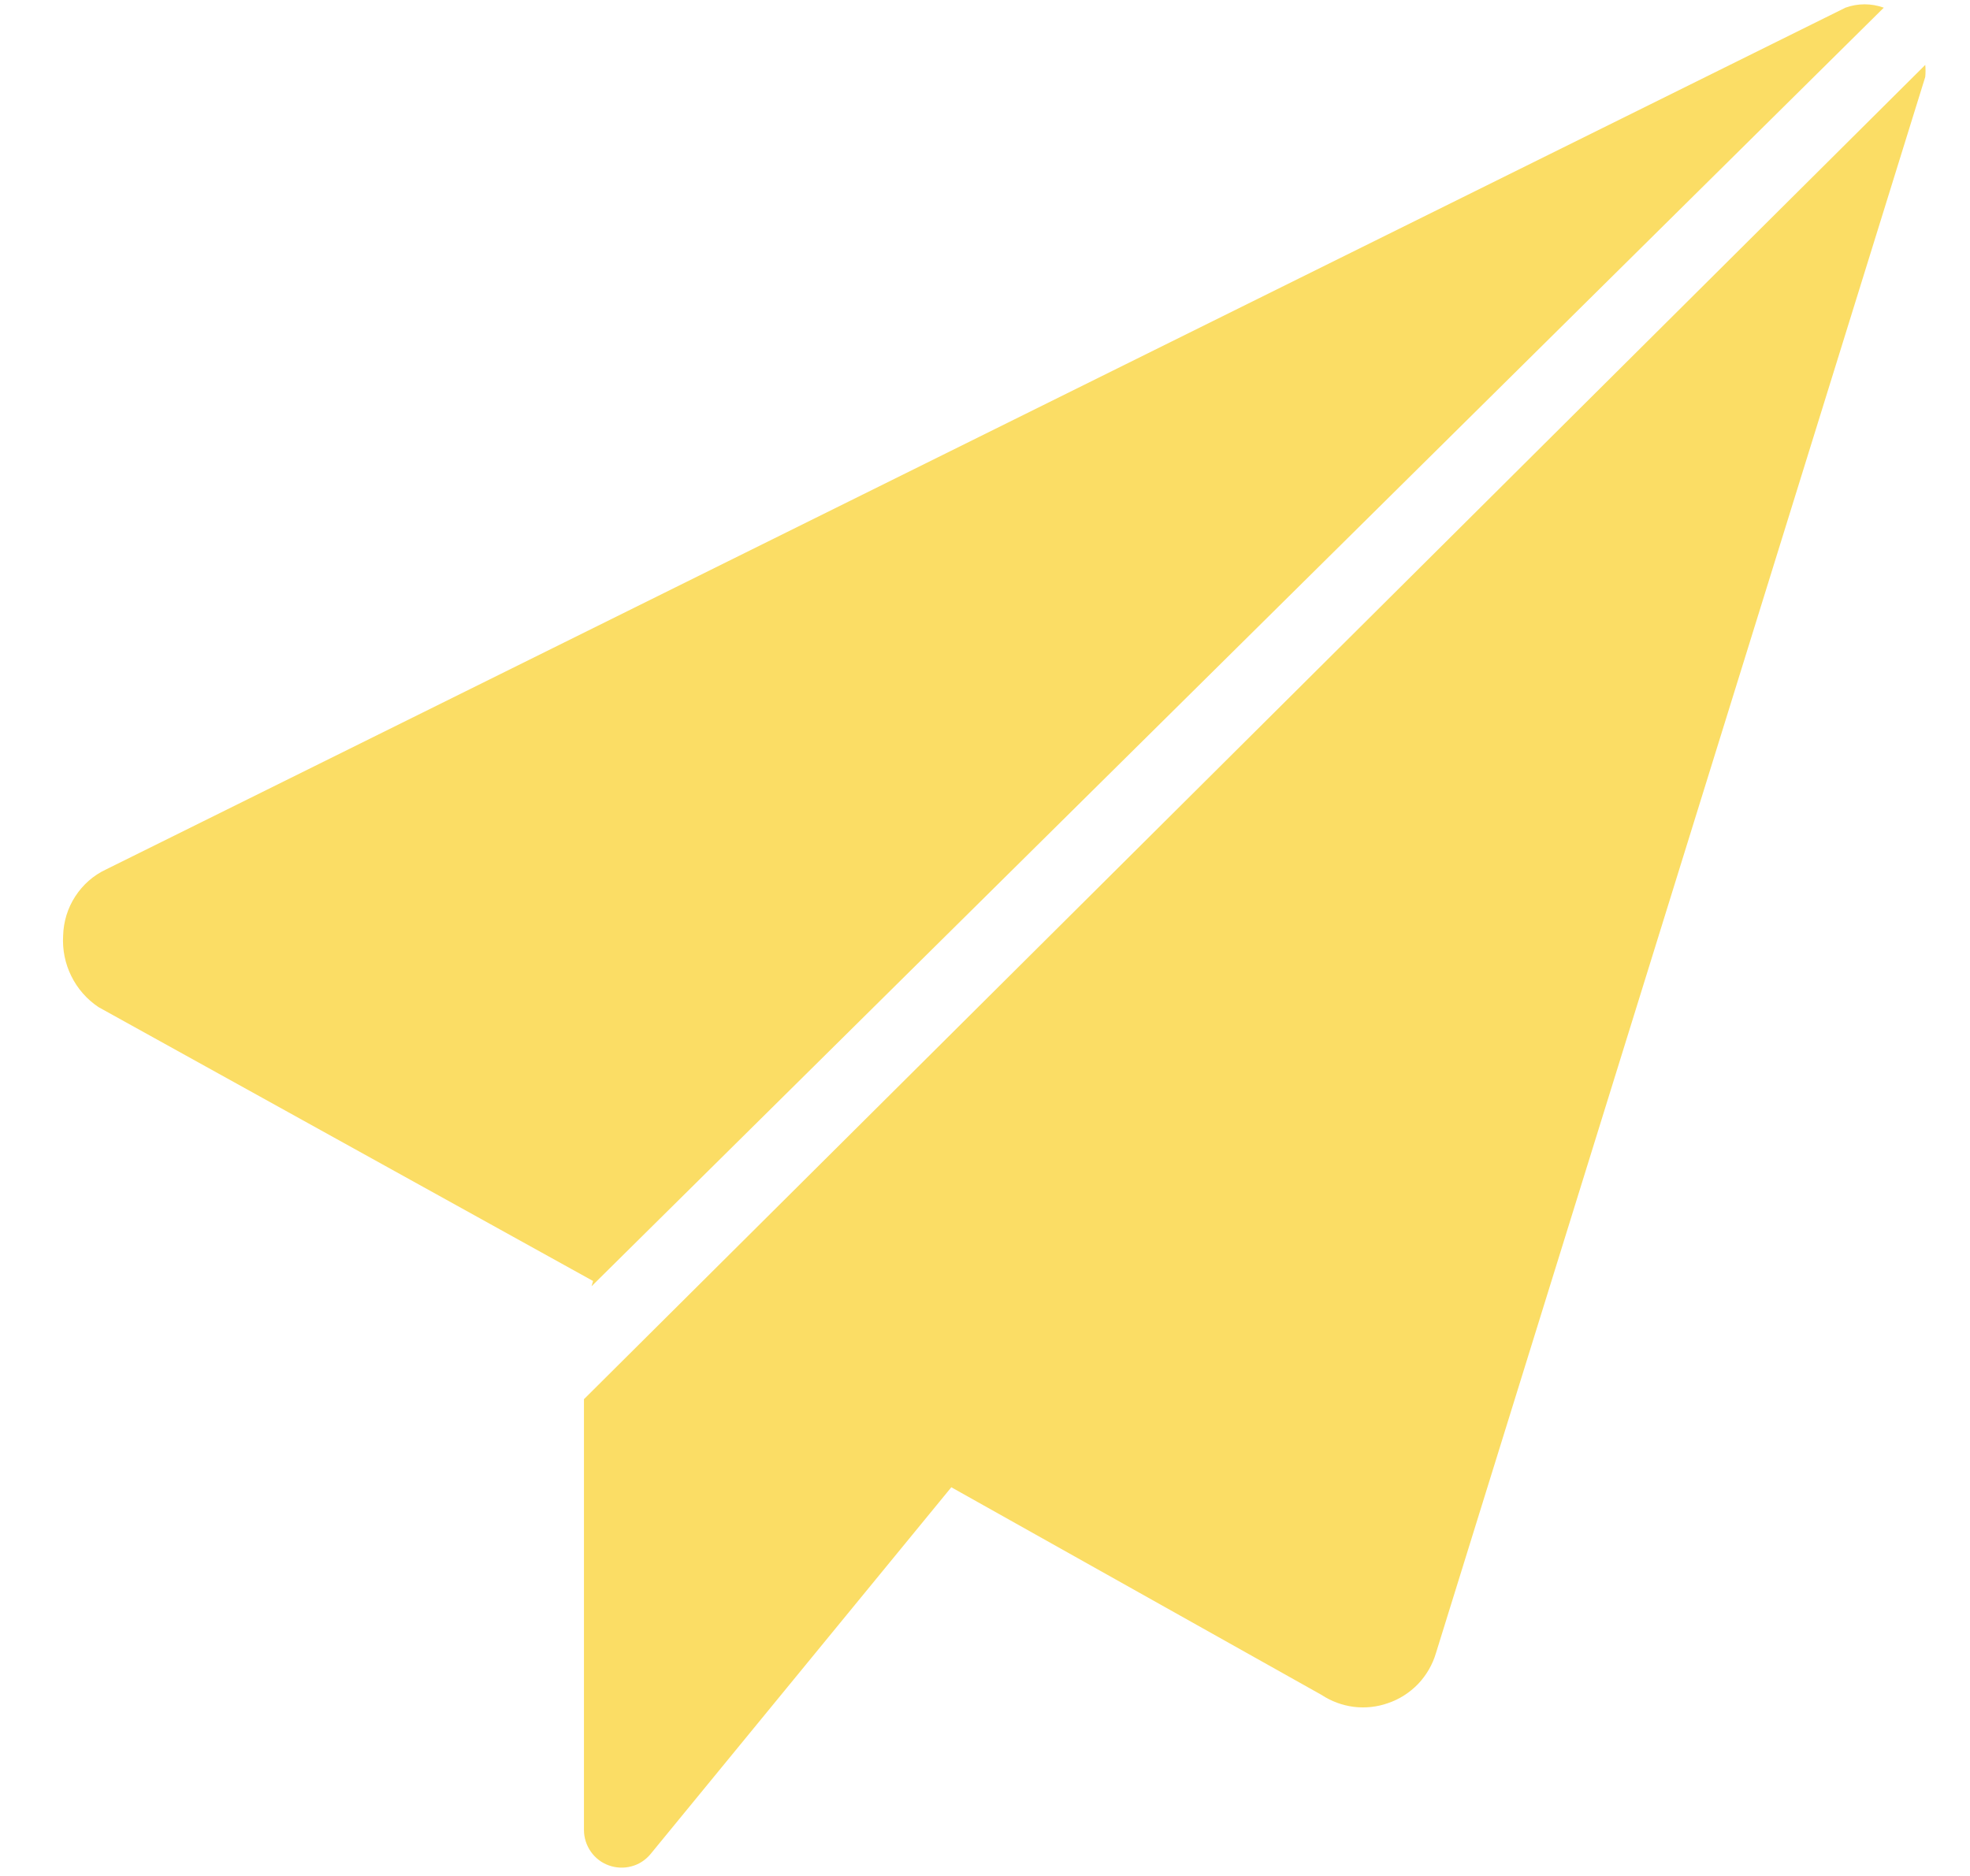 <svg width="21" height="20" viewBox="0 0 21 20" fill="none" xmlns="http://www.w3.org/2000/svg">
<path d="M6.322 13.657L1.05 10.737C0.926 10.654 0.826 10.54 0.76 10.406C0.694 10.273 0.664 10.124 0.673 9.975C0.677 9.826 0.721 9.682 0.802 9.557C0.883 9.432 0.996 9.332 1.131 9.269L19.672 0.082C19.804 0.034 19.949 0.034 20.081 0.082L6.306 13.713L6.322 13.657ZM6.225 14.917V19.514C6.226 19.596 6.252 19.675 6.299 19.742C6.346 19.809 6.413 19.86 6.489 19.887C6.566 19.915 6.65 19.919 6.729 19.898C6.808 19.878 6.878 19.833 6.931 19.771L10.141 15.856L14.088 18.07C14.191 18.138 14.308 18.181 14.431 18.197C14.553 18.212 14.678 18.199 14.794 18.158C14.917 18.117 15.027 18.046 15.117 17.953C15.206 17.859 15.272 17.745 15.308 17.621L20.523 0.82C20.527 0.777 20.527 0.734 20.523 0.692L6.225 14.917Z" fill="#FBDD65"/>
</svg>
